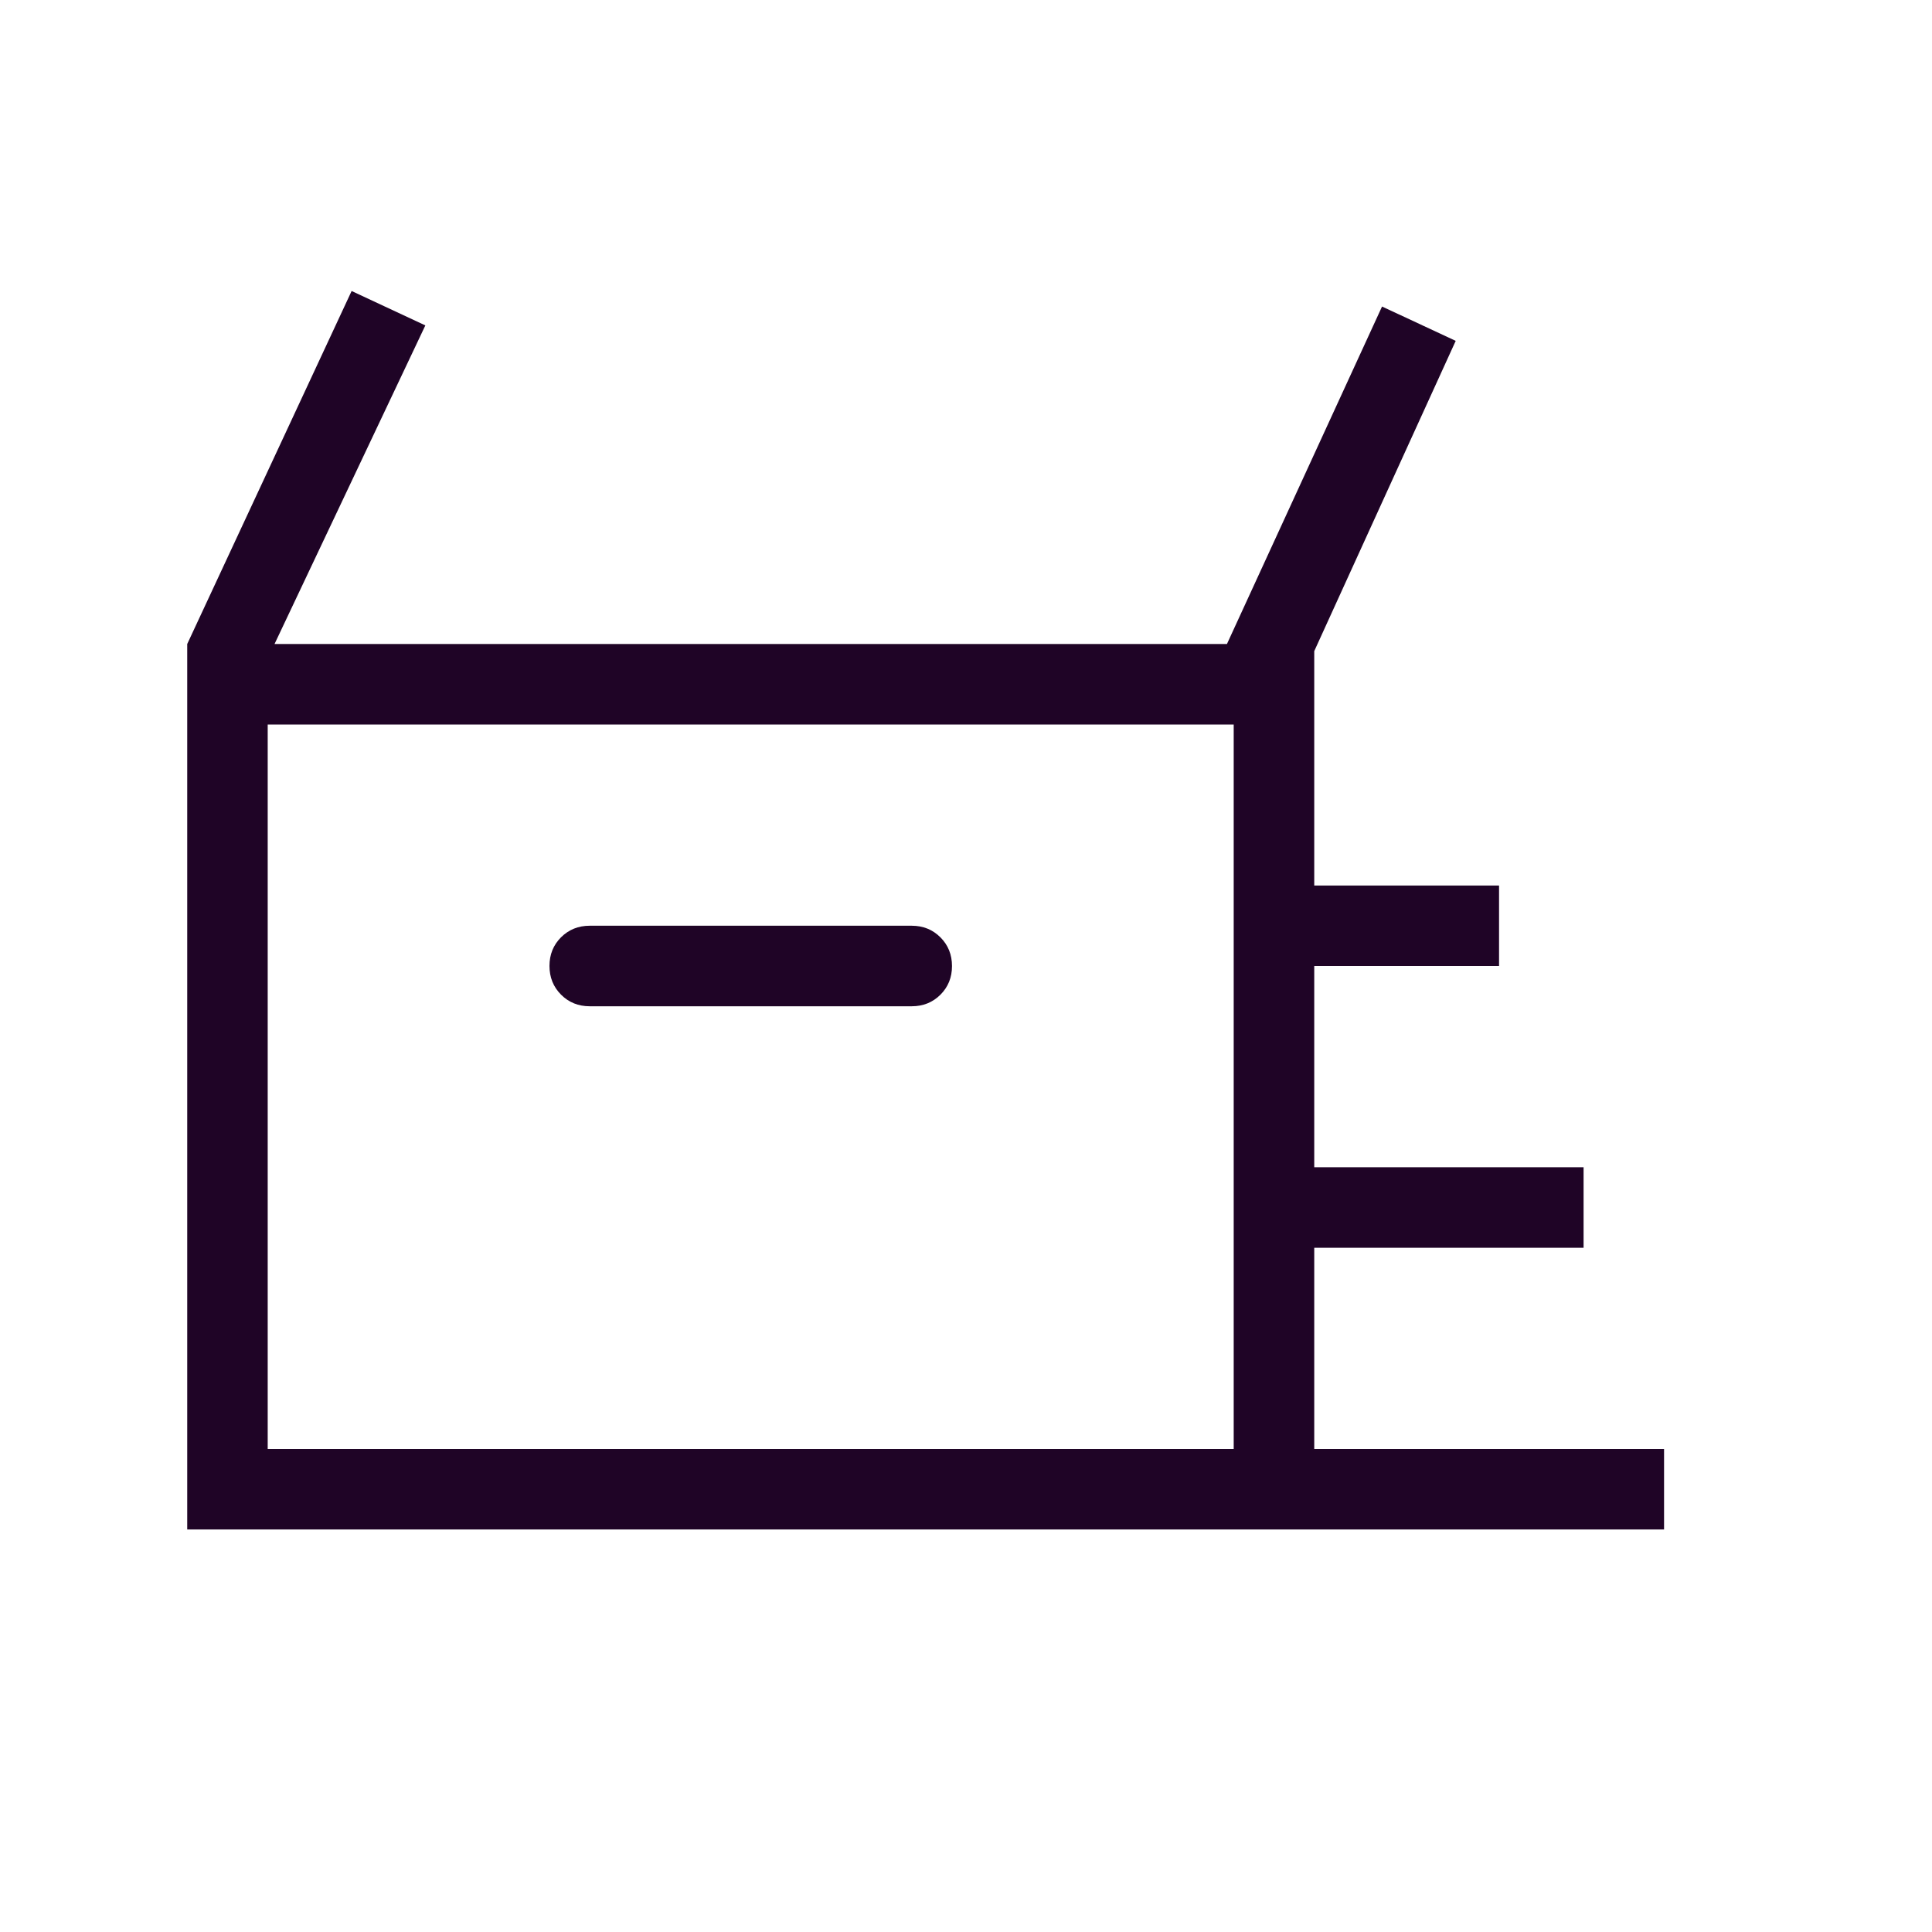 <svg xmlns="http://www.w3.org/2000/svg" fill="none" viewBox="0 0 32 32" height="32" width="32">
<mask height="32" width="32" y="0" x="0" maskUnits="userSpaceOnUse" style="mask-type:alpha" id="mask0_9056_16524">
<rect fill="#D9D9D9" height="32" width="32"></rect>
</mask>
<g mask="url(#mask0_9056_16524)">
<path fill="#1F0426" d="M27.562 25.333V24H21.768V20.667H26.229V19.333H21.768V16H24.829V14.667H21.768V10.785L24.111 5.646L22.891 5.077L20.322 10.667H4.547L7.045 5.39L5.824 4.82L3.101 10.667V25.333H27.562ZM15.101 16.667H9.768C9.579 16.667 9.421 16.603 9.293 16.475C9.165 16.347 9.101 16.188 9.101 15.999C9.101 15.81 9.165 15.652 9.293 15.524C9.421 15.397 9.579 15.333 9.768 15.333H15.101C15.29 15.333 15.448 15.397 15.576 15.525C15.704 15.653 15.768 15.812 15.768 16.001C15.768 16.19 15.704 16.348 15.576 16.476C15.448 16.603 15.29 16.667 15.101 16.667ZM20.434 24H4.434V12H20.434V24Z"></path>
</g>
</svg>

